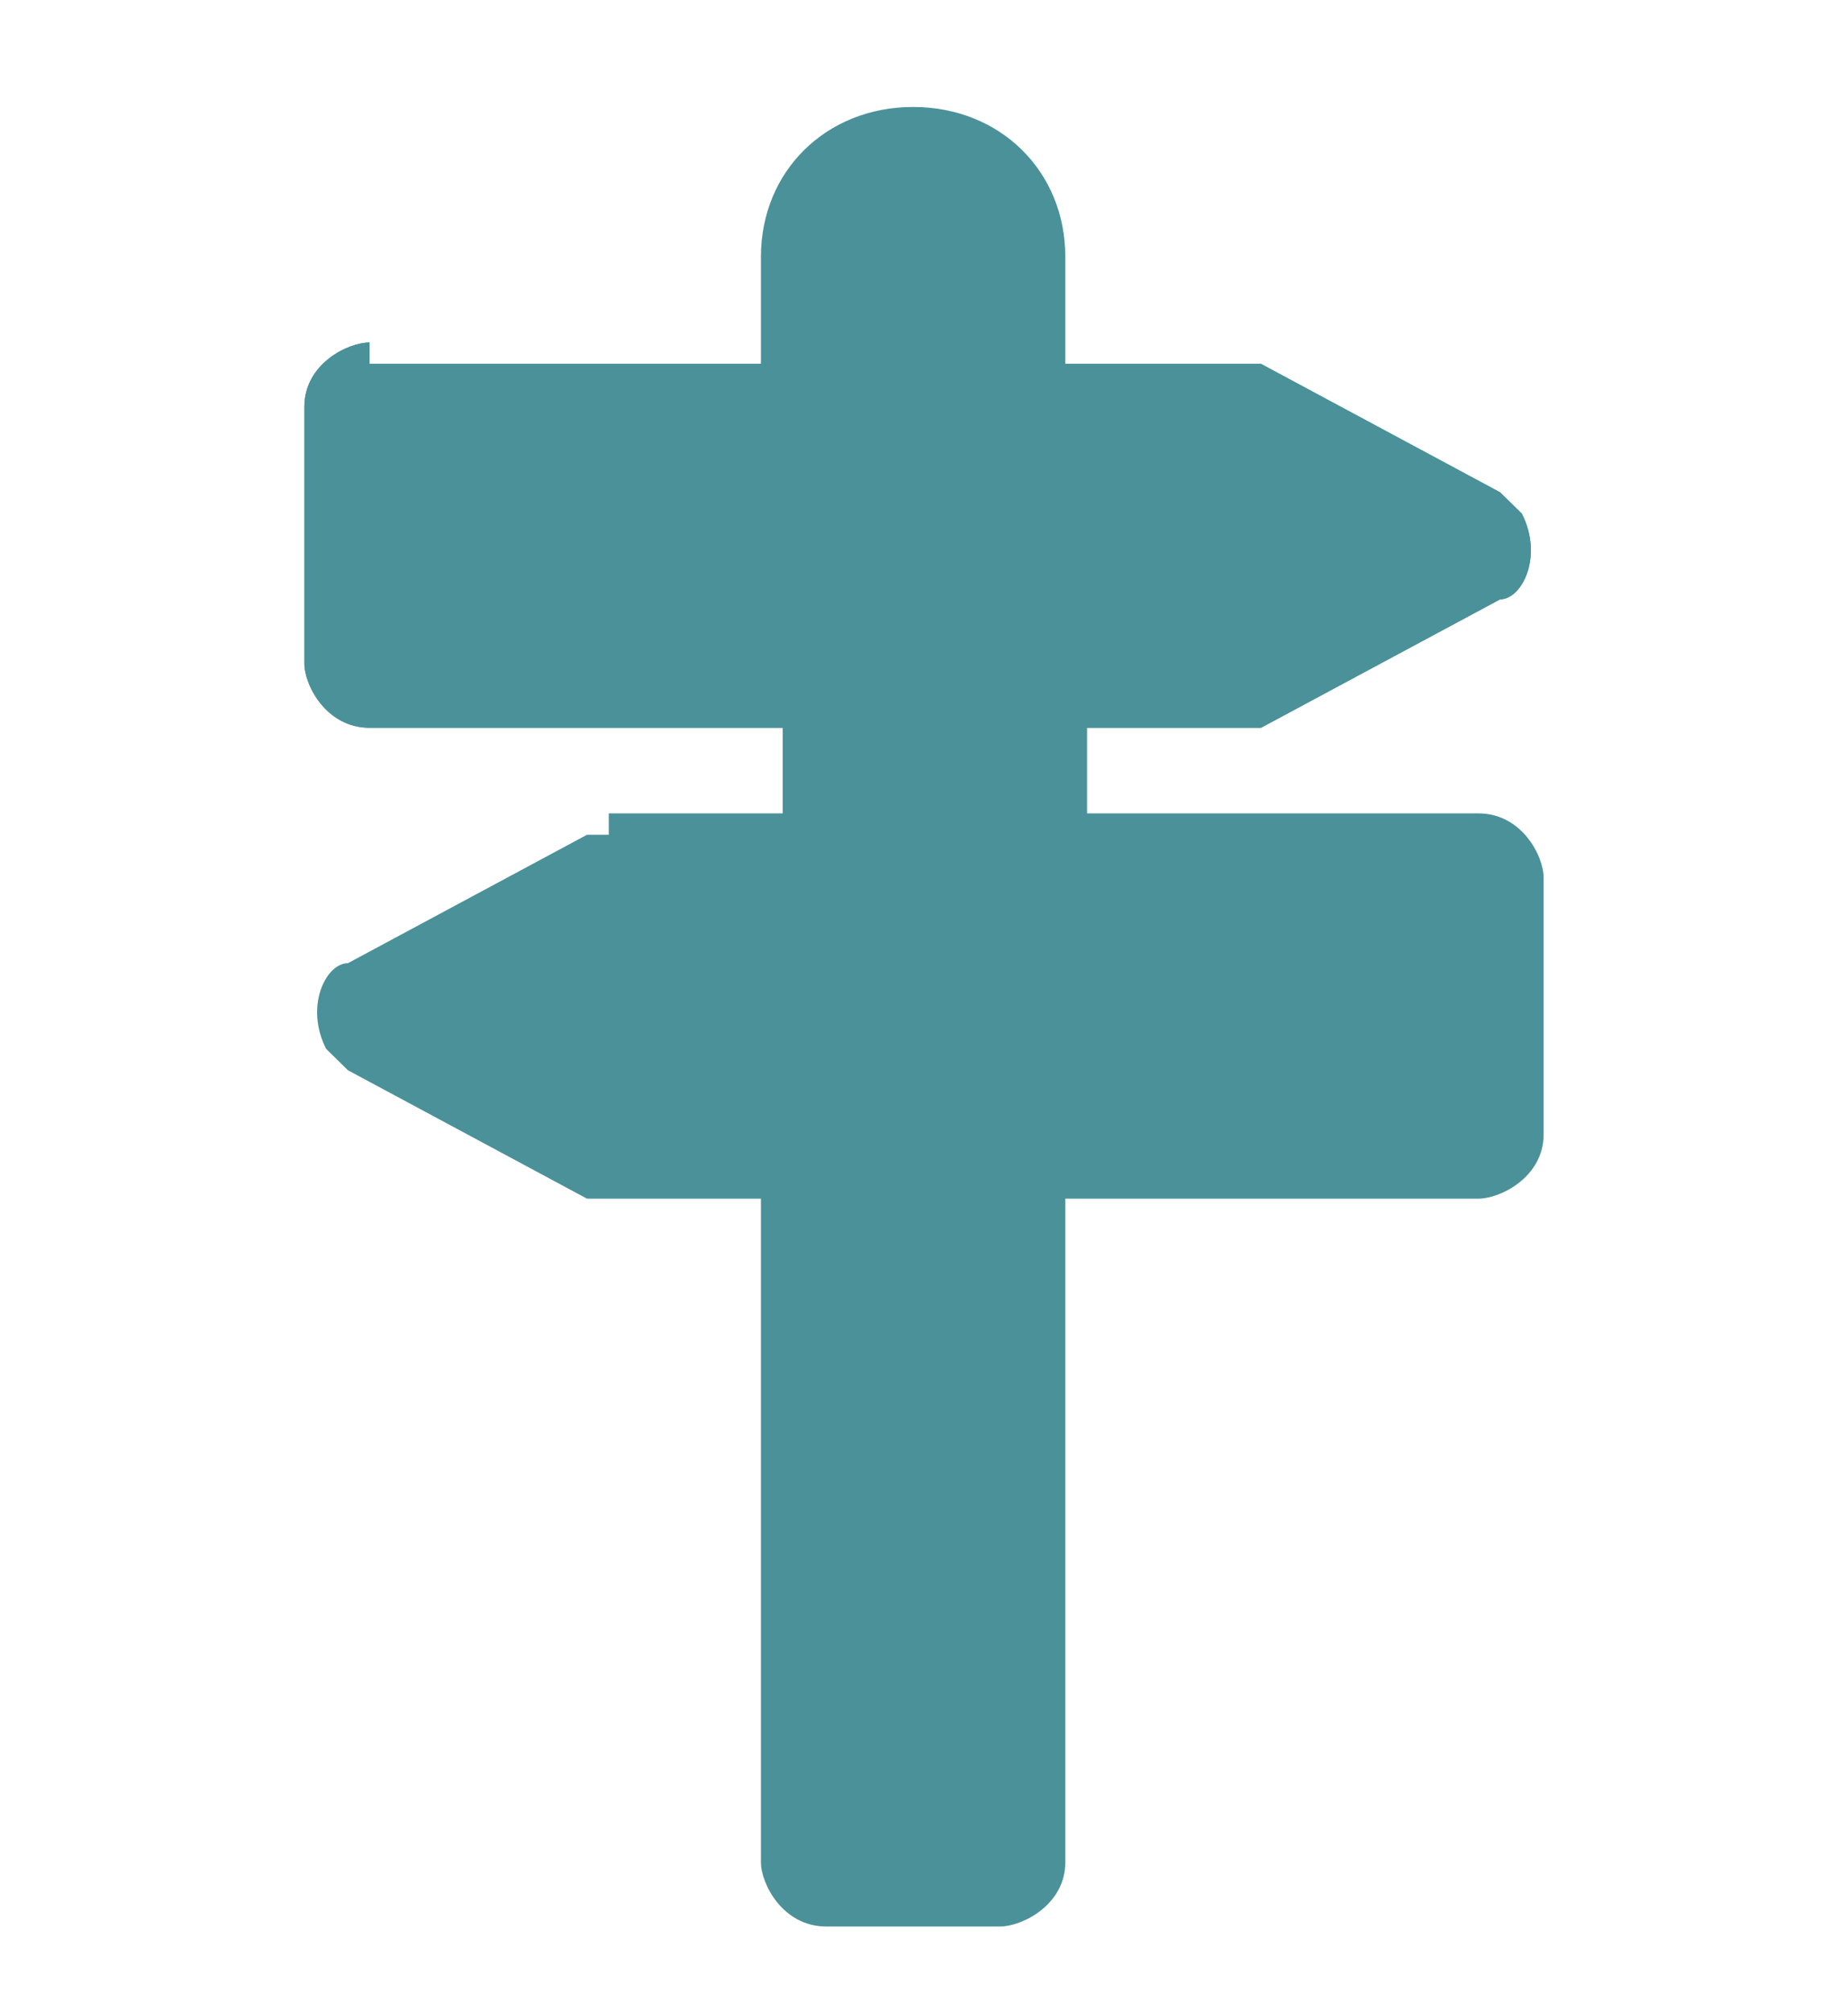 <svg xmlns="http://www.w3.org/2000/svg" width="45" height="49" viewBox="0 0 45 49" fill="none"><path d="M22.235 2.605C20.118 2.605 18.529 4.169 18.529 6.254V9.903C18.529 10.425 19.059 11.467 20.118 11.467H24.353C24.882 11.467 25.941 10.946 25.941 9.903V6.254C25.941 4.169 24.353 2.605 22.235 2.605ZM20.118 14.595C19.588 14.595 19.059 15.116 19.059 16.159V22.414C19.059 22.935 19.588 23.978 20.647 23.978H24.882C25.412 23.978 26.471 23.456 26.471 22.414V16.159C26.471 15.637 25.941 14.595 24.882 14.595H20.647H20.118ZM20.118 26.584C19.588 26.584 18.529 27.105 18.529 28.148V45.35C18.529 45.871 19.059 46.914 20.118 46.914H24.353C24.882 46.914 25.941 46.393 25.941 45.35V28.148C25.941 27.627 25.412 26.584 24.353 26.584H20.118Z" fill="#4B9199"></path><path d="M9 8.34C8.471 8.34 7.412 8.861 7.412 9.904V16.159C7.412 16.68 7.941 17.723 9 17.723H30.176C30.176 17.723 30.176 17.723 30.706 17.723L36.529 14.595C37.059 14.595 37.588 13.553 37.059 12.51C37.059 12.51 37.059 12.51 36.529 11.989L30.706 8.861C30.706 8.861 30.706 8.861 30.176 8.861H9V8.34ZM10.588 10.946H30.176L33.353 12.51L30.176 14.074H10.588V10.425V10.946Z" fill="#4B9199"></path><path d="M9 8.34C8.471 8.34 7.412 8.861 7.412 9.904V16.159C7.412 16.68 7.941 17.723 9 17.723H30.176C30.176 17.723 30.176 17.723 30.706 17.723L36.529 14.595C37.059 14.595 37.588 13.553 37.059 12.51C37.059 12.51 37.059 12.51 36.529 11.989L30.706 8.861C30.706 8.861 30.706 8.861 30.176 8.861H9V8.34Z" fill="#4B9199"></path><path d="M14.824 20.328C14.824 20.328 14.824 20.328 14.294 20.328L8.471 23.456C7.941 23.456 7.412 24.498 7.941 25.541C7.941 25.541 7.941 25.541 8.471 26.062L14.294 29.19C14.294 29.19 14.294 29.19 14.824 29.19H36C36.529 29.19 37.588 28.668 37.588 27.626V21.37C37.588 20.849 37.059 19.807 36 19.807H14.824V20.328Z" fill="#4B9199"></path></svg>